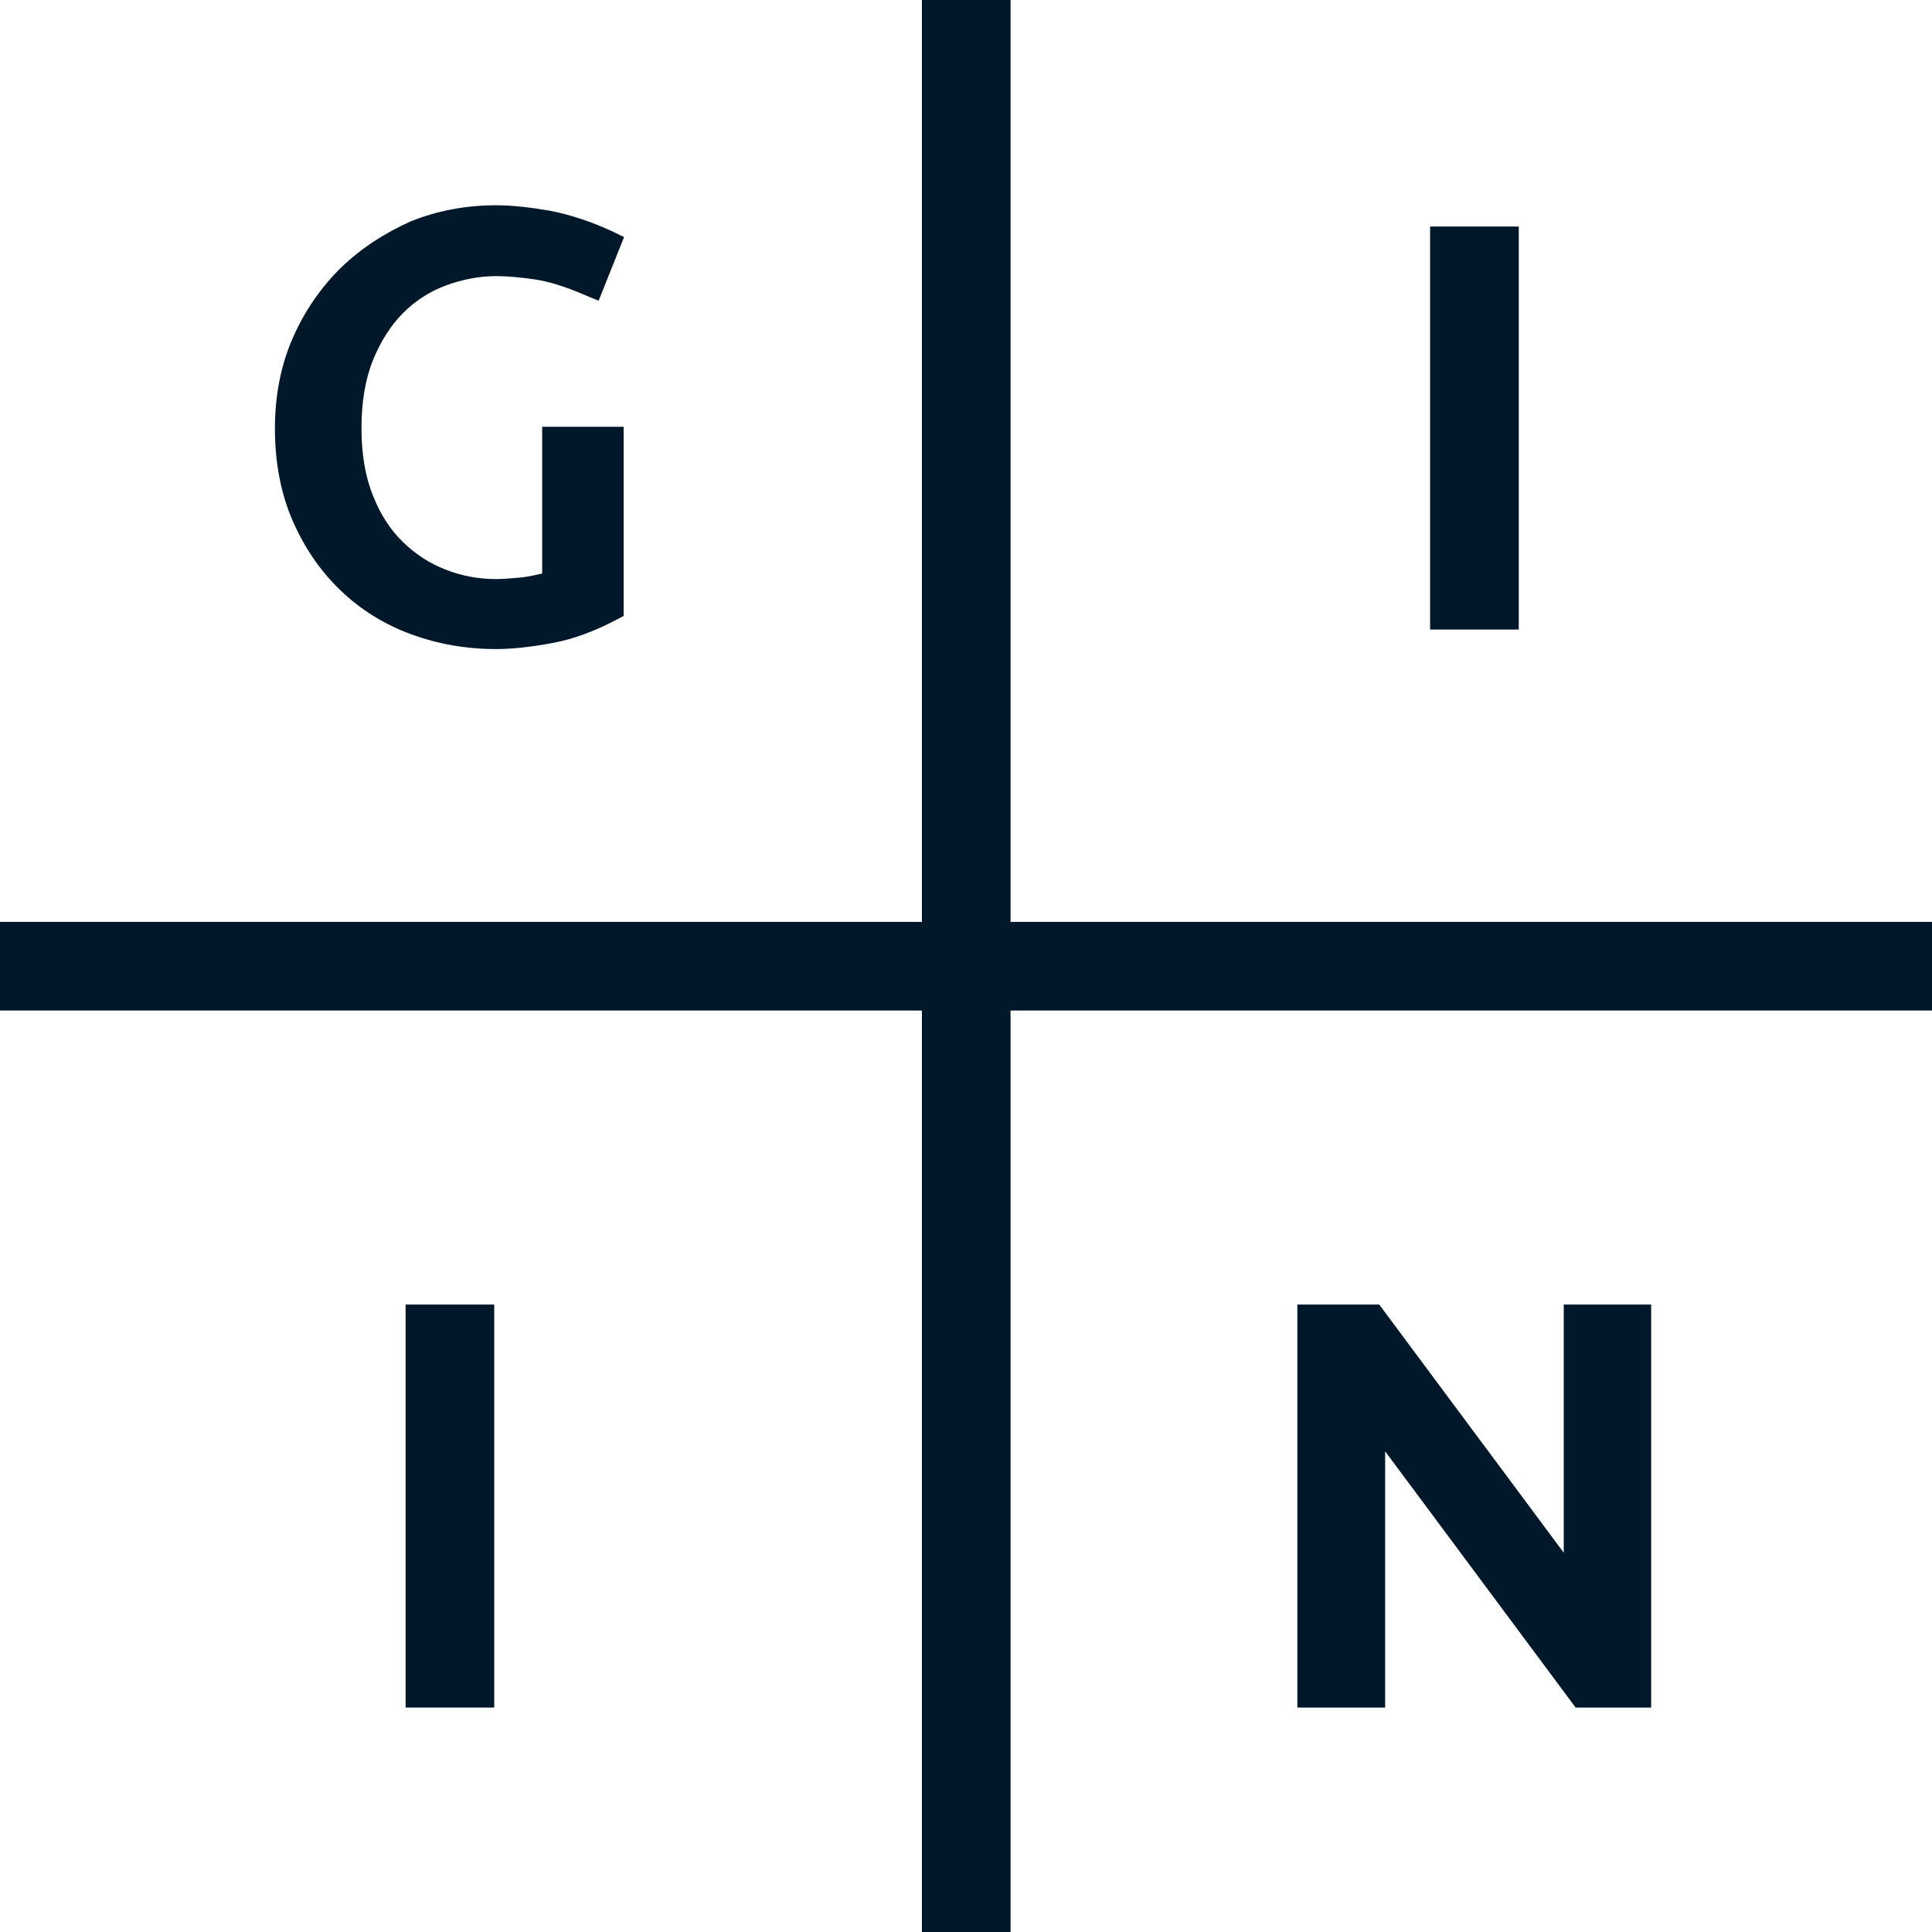 <!-- Generator: Adobe Illustrator 20.1.0, SVG Export Plug-In  -->
<svg version="1.1"
	 xmlns="http://www.w3.org/2000/svg" xmlns:xlink="http://www.w3.org/1999/xlink" xmlns:a="http://ns.adobe.com/AdobeSVGViewerExtensions/3.0/"
	 x="0px" y="0px" width="43.437px" height="43.437px" viewBox="0 0 43.437 43.437"
	 style="enable-background:new 0 0 43.437 43.437;" xml:space="preserve">
<style type="text/css">
	.st0{fill:#00182A;}
</style>
<defs>
</defs>
<g>
	<g>
		<polygon class="st0" points="35.158,34.91 31.009,29.33 29.168,29.33 29.168,38.391 31.142,38.391 31.142,32.63 35.425,38.391 
			37.123,38.391 37.123,29.33 35.158,29.33 		"/>
		<rect x="32.153" y="5.093" class="st0" width="1.993" height="9.061"/>
		<polygon class="st0" points="22.72,20.727 22.72,0 20.727,0 20.727,20.727 0,20.727 0,22.72 20.727,22.72 20.727,43.437 
			22.72,43.437 22.72,22.72 43.437,22.72 43.437,20.727 		"/>
		<rect x="9.119" y="29.33" class="st0" width="1.993" height="9.061"/>
		<path class="st0" d="M7.659,13.277c0.448,0.429,0.982,0.763,1.583,0.982c0.591,0.219,1.24,0.334,1.908,0.334
			c0.372,0,0.792-0.048,1.259-0.134c0.477-0.086,0.954-0.267,1.431-0.515l0.181-0.095V9.595H12.19v3.3
			c-0.162,0.038-0.305,0.067-0.448,0.086c-0.219,0.019-0.42,0.038-0.591,0.038c-0.382,0-0.763-0.067-1.126-0.21
			c-0.353-0.134-0.677-0.343-0.963-0.62c-0.286-0.277-0.515-0.63-0.677-1.049c-0.172-0.42-0.258-0.935-0.258-1.517
			c0-0.582,0.086-1.097,0.258-1.526c0.172-0.42,0.401-0.782,0.677-1.059s0.601-0.486,0.963-0.62c0.362-0.134,0.744-0.21,1.126-0.21
			c0.267,0,0.572,0.029,0.887,0.076c0.315,0.048,0.677,0.162,1.097,0.343l0.324,0.134l0.572-1.431l-0.296-0.143
			c-0.458-0.21-0.925-0.362-1.364-0.448c-0.439-0.076-0.849-0.124-1.221-0.124c-0.677,0-1.326,0.124-1.917,0.362
			c-0.591,0.267-1.126,0.61-1.574,1.049C7.211,6.467,6.848,6.992,6.581,7.602S6.181,8.899,6.181,9.634
			c0,0.763,0.134,1.469,0.401,2.079C6.848,12.323,7.211,12.848,7.659,13.277z"/>
	</g>
</g>
</svg>